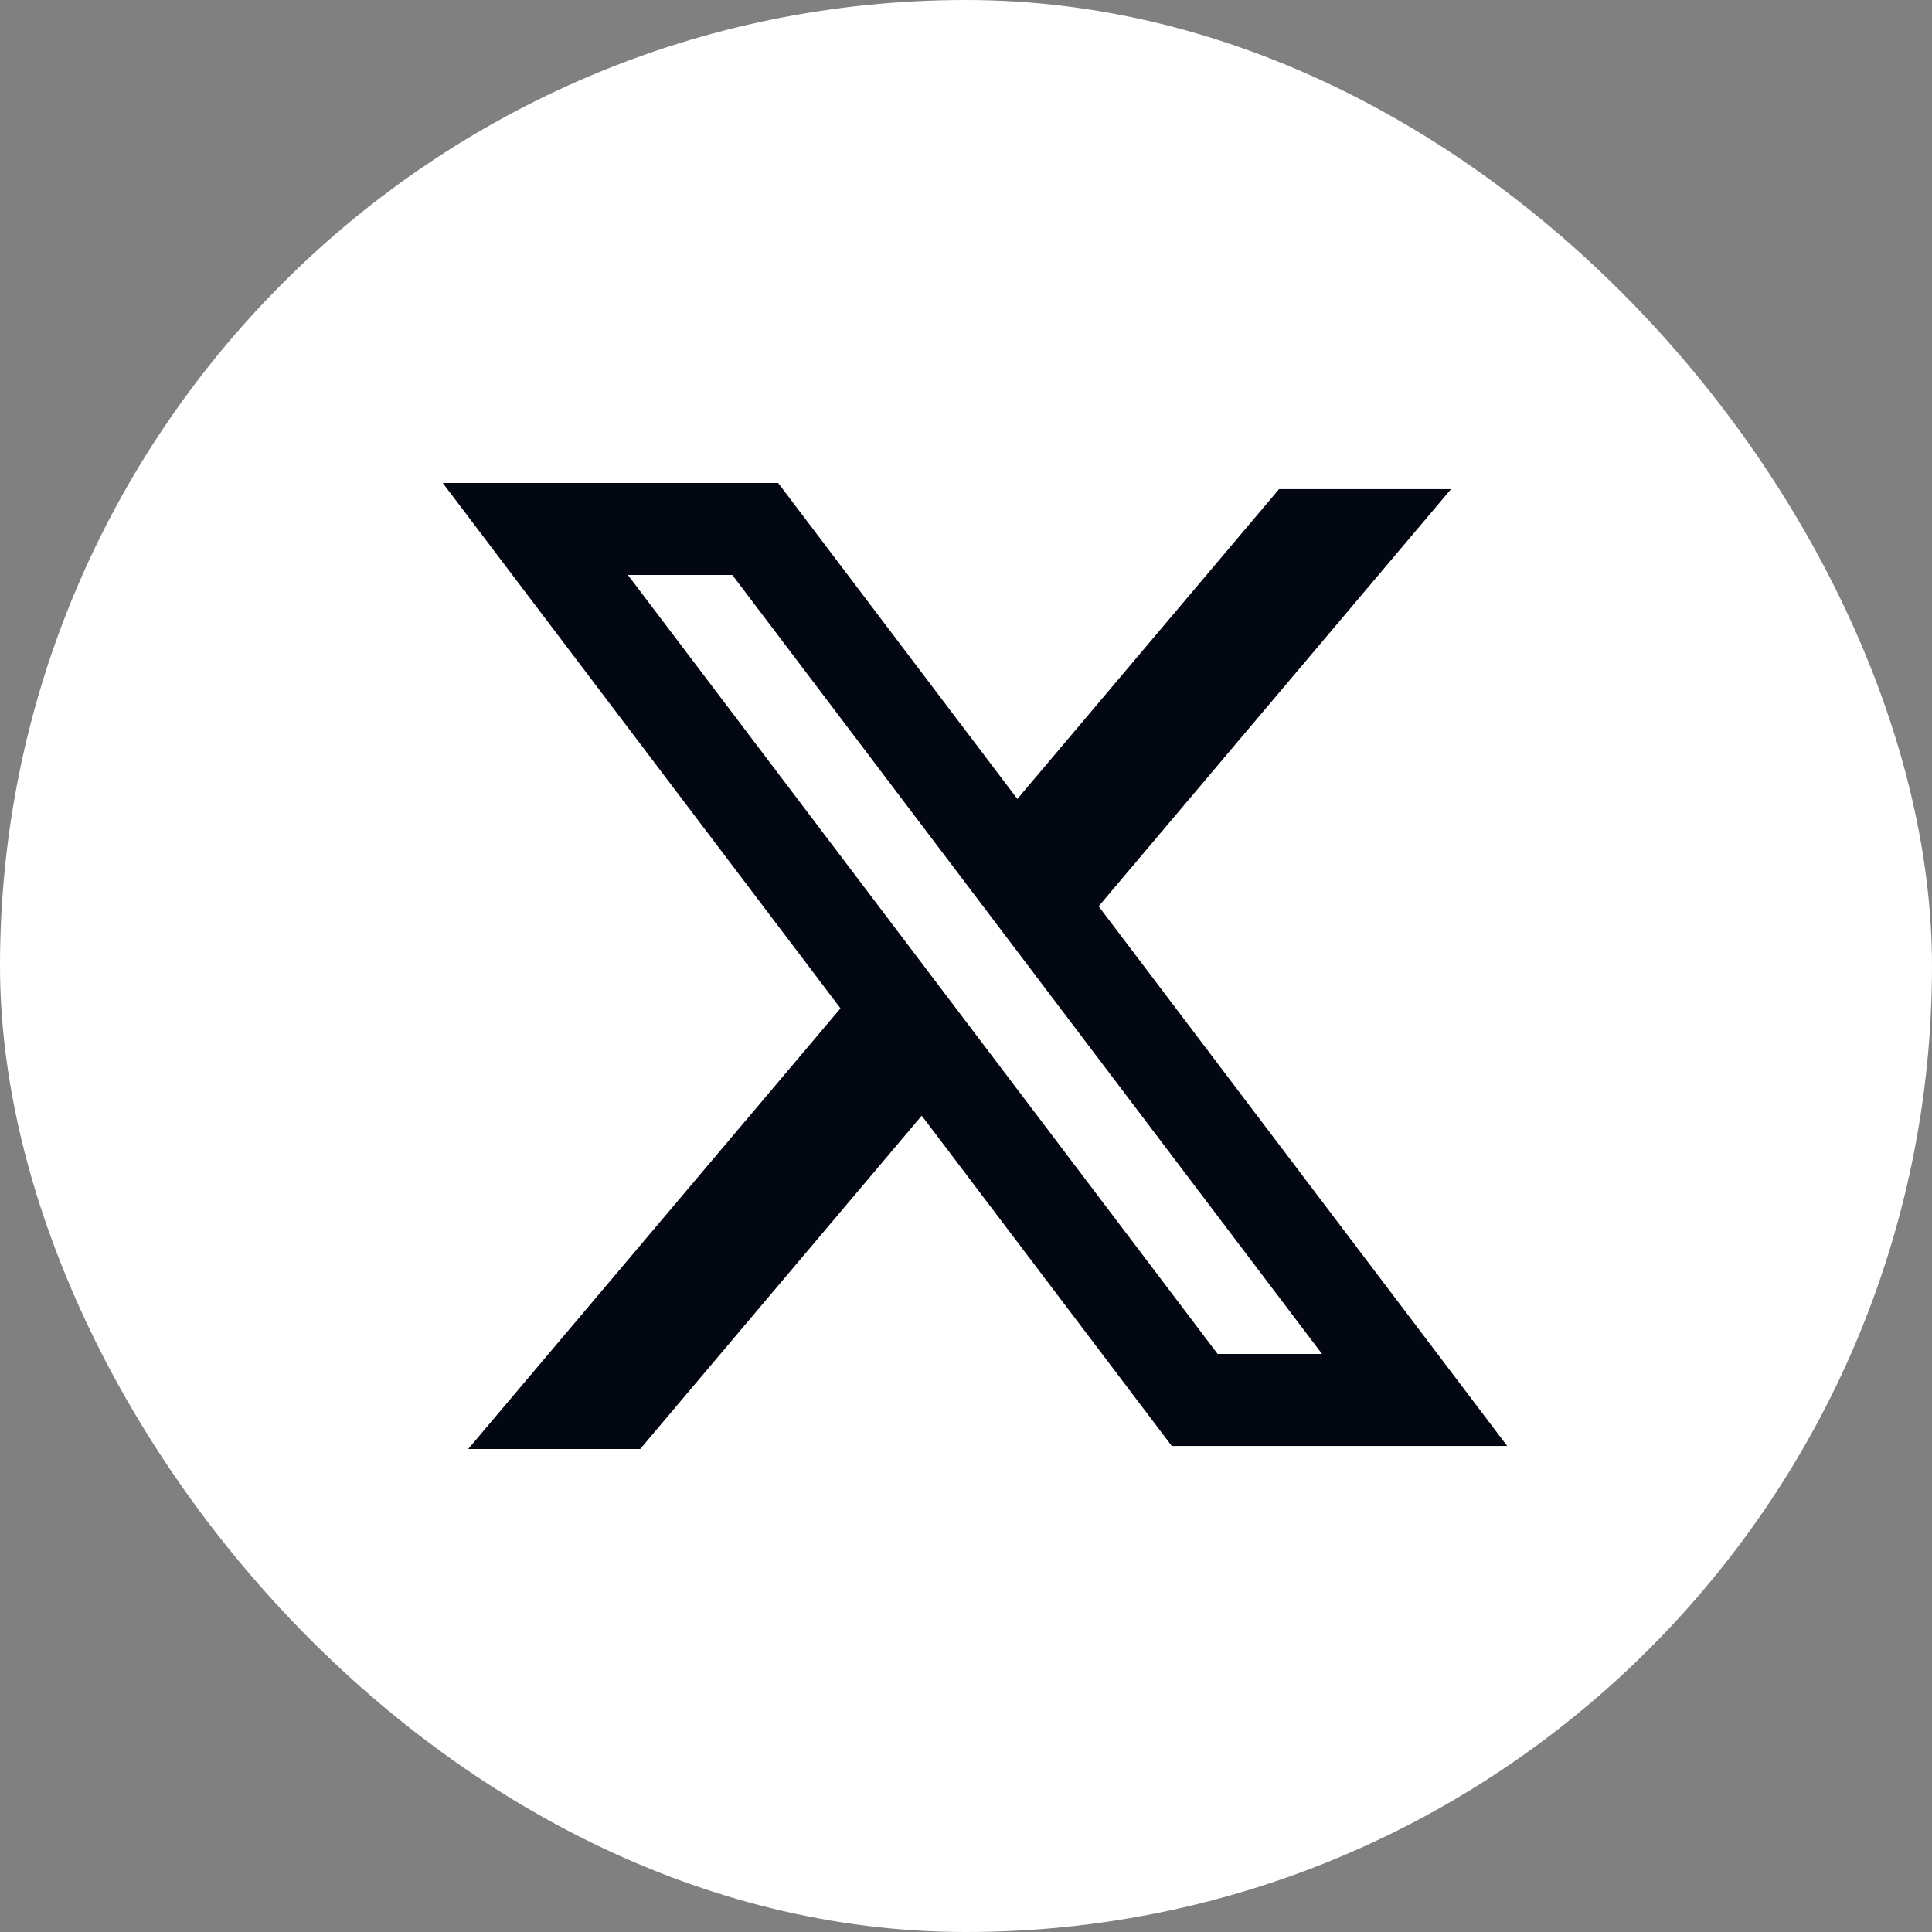 <svg width="36" height="36" viewBox="0 0 36 36" fill="none" xmlns="http://www.w3.org/2000/svg">
<rect x="0" y="0" width="36" height="36" fill="#808080" stroke="none"/>
<g clip-path="url(#clip0_1681_4176)">
<path d="M0 0H36V36H0V0Z" fill="white"/>
<path fill-rule="evenodd" clip-rule="evenodd" d="M14.5 9H8.25L15.661 18.789L8.724 27H11.929L17.175 20.789L21.834 26.943H28.084L20.458 16.87L20.472 16.887L27.038 9.114H23.833L18.957 14.887L14.5 9ZM11.7 10.714H13.646L24.634 25.229H22.689L11.7 10.714Z" fill="#030712"/>
</g>
<defs>
<clipPath id="clip0_1681_4176">
<rect width="36" height="36" rx="18" fill="white"/>
</clipPath>
</defs>
</svg>
